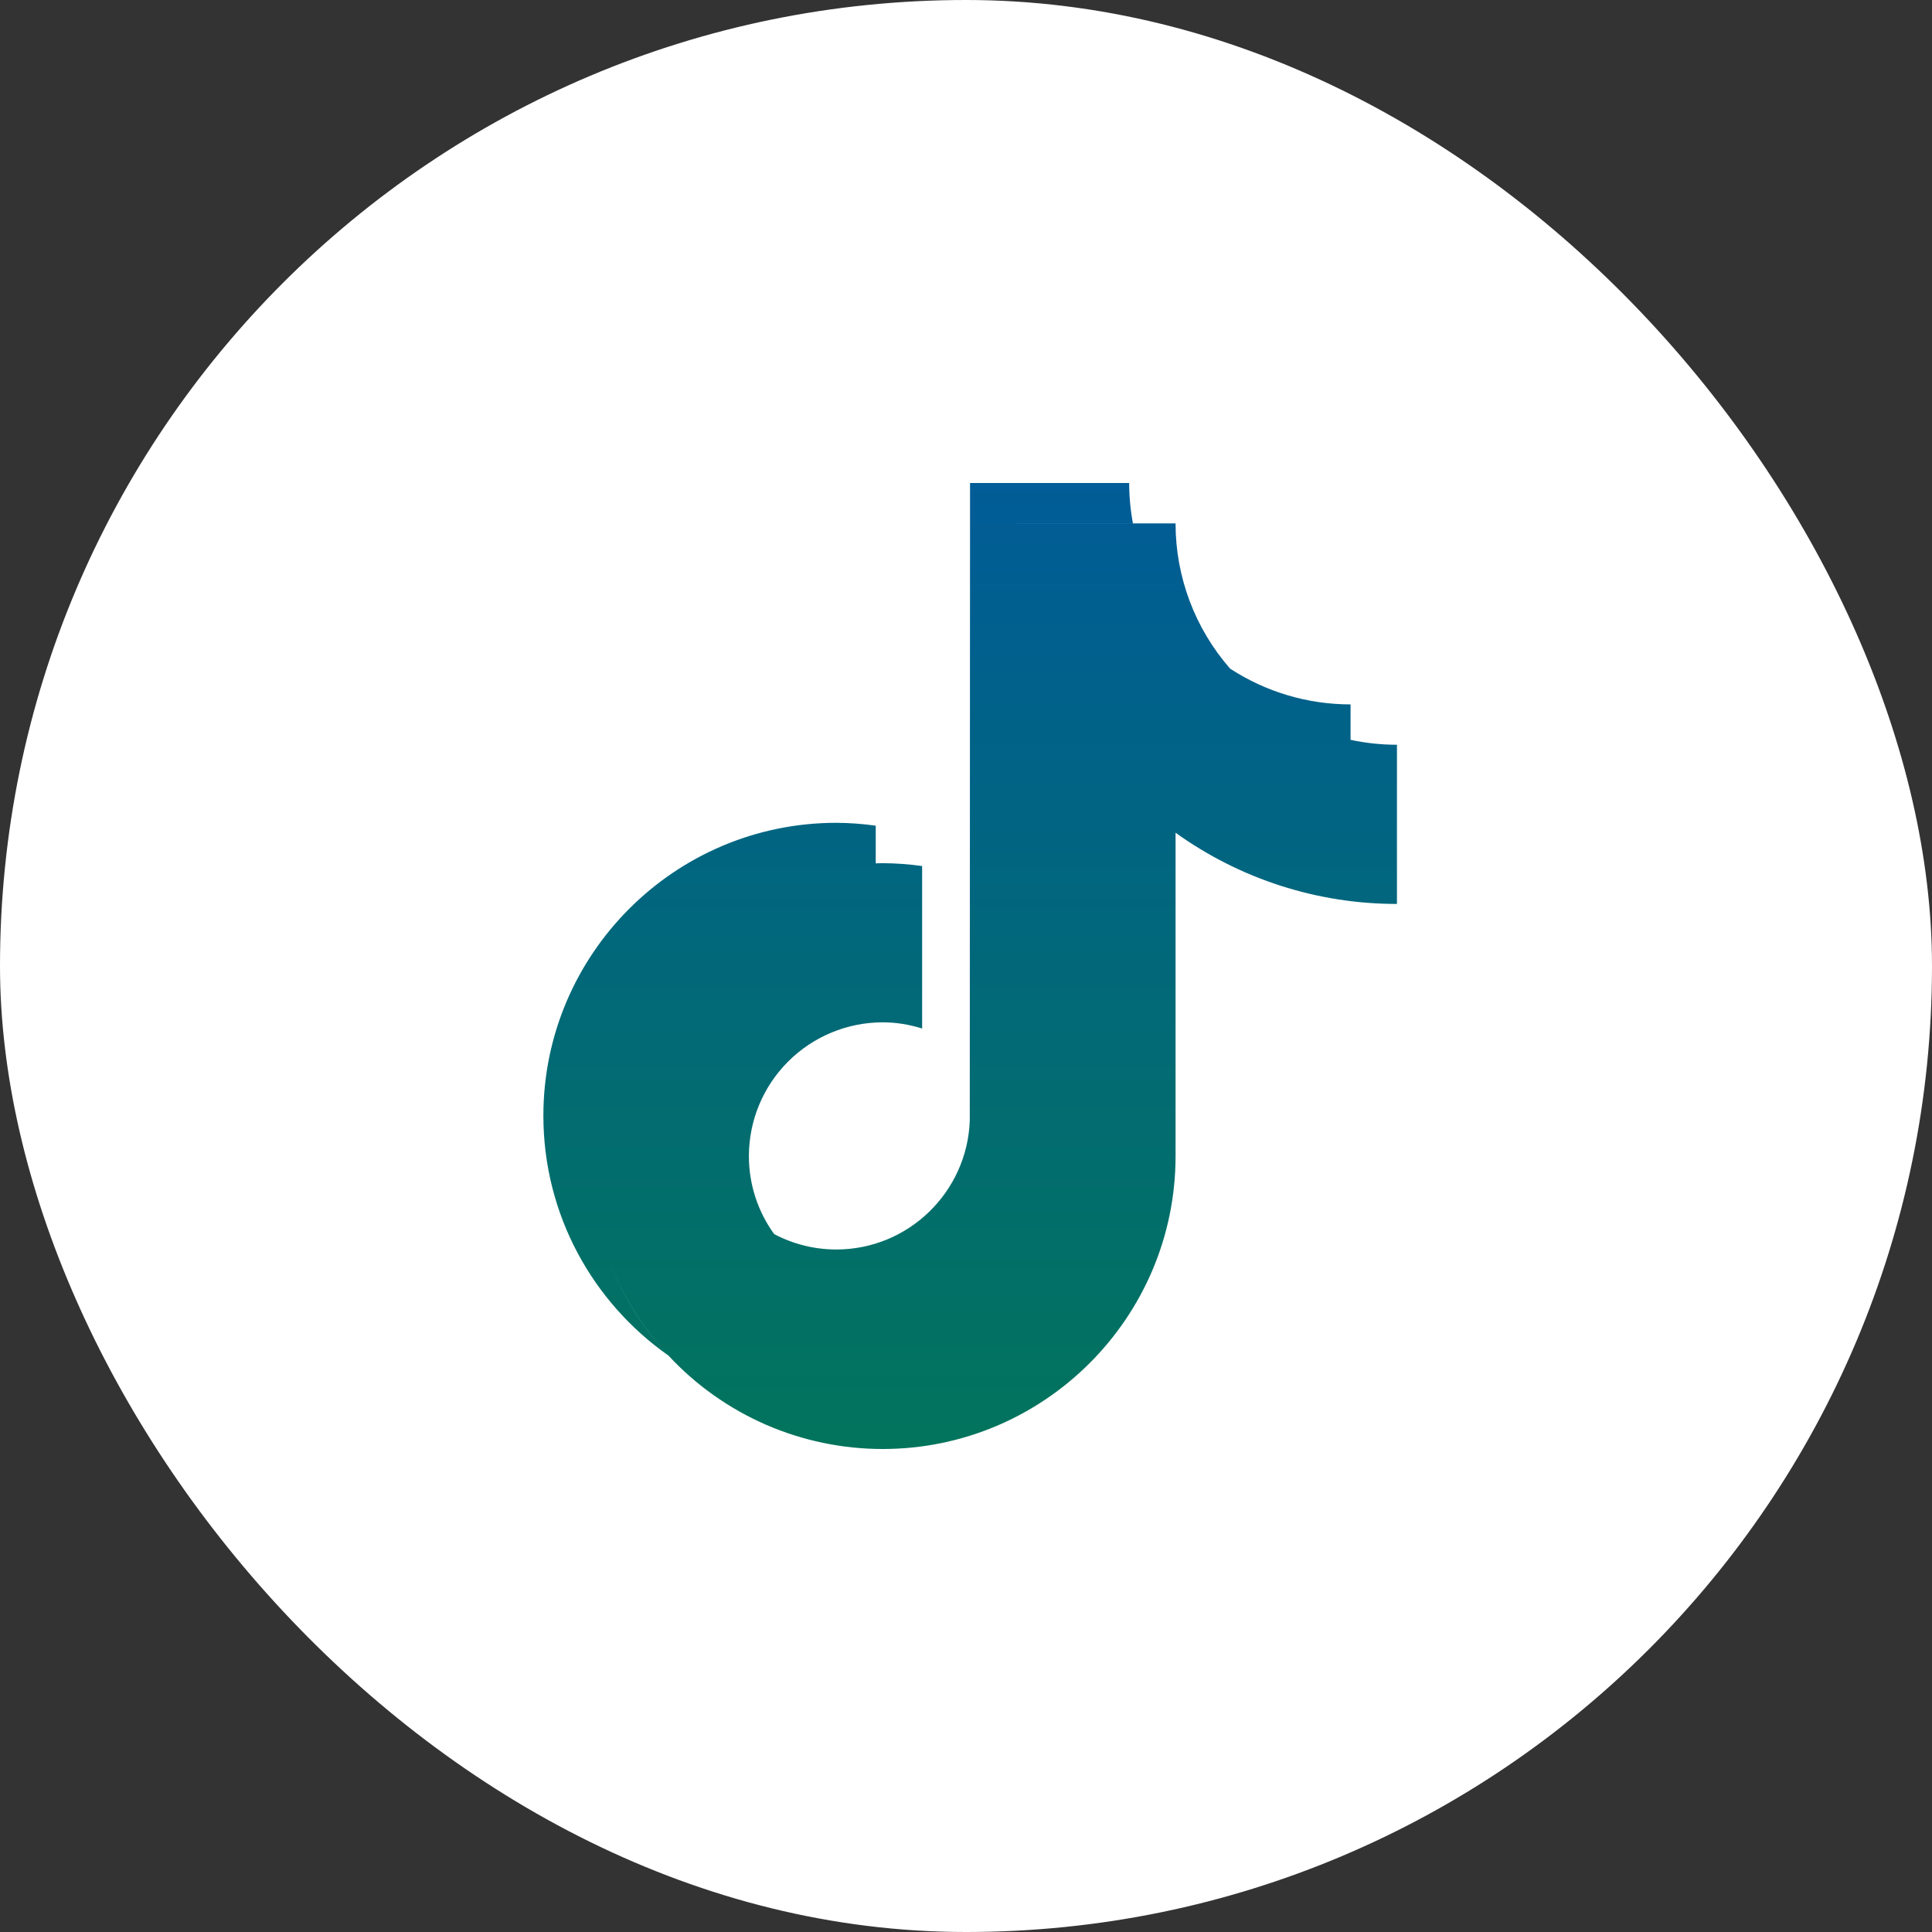 <svg width="64" height="64" viewBox="0 0 64 64" fill="none" xmlns="http://www.w3.org/2000/svg">
<rect x="0" y="0" width="64" height="64" fill="#333333" stroke="none"/>
<rect width="64" height="64" rx="32" fill="white"/>
<path fill-rule="evenodd" clip-rule="evenodd" d="M25.647 40.882C26.281 41.216 26.986 41.391 27.703 41.391C30.089 41.391 32.037 39.492 32.125 37.127L32.134 16H37.405C37.406 16.449 37.447 16.896 37.53 17.337H33.67V17.338H38.942C38.941 19.106 39.582 20.815 40.746 22.146L40.747 22.148C41.934 22.923 43.321 23.335 44.739 23.334V24.508C45.235 24.614 45.748 24.671 46.276 24.671V29.944C43.645 29.947 41.079 29.121 38.942 27.585V38.298C38.942 43.647 34.589 48 29.239 48C27.907 48 26.589 47.725 25.367 47.193C24.147 46.66 23.05 45.882 22.144 44.906L22.142 44.904C19.64 43.148 18 40.242 18 36.96C18 31.61 22.353 27.257 27.703 27.257C28.14 27.259 28.577 27.291 29.01 27.352V28.6C29.041 28.599 29.071 28.598 29.102 28.597C29.147 28.596 29.193 28.594 29.239 28.594C29.677 28.596 30.113 28.628 30.547 28.689V34.071C30.133 33.941 29.696 33.866 29.239 33.866C28.064 33.867 26.938 34.335 26.107 35.166C25.276 35.996 24.809 37.123 24.808 38.298C24.808 39.226 25.101 40.13 25.646 40.882L25.647 40.882ZM20.176 41.76C20.627 42.933 21.299 43.997 22.14 44.902C21.281 43.983 20.618 42.914 20.176 41.76Z" fill="url(#paint0_linear_2_1009)"/>
<defs>
<linearGradient id="paint0_linear_2_1009" x1="32.138" y1="16" x2="32.138" y2="48" gradientUnits="userSpaceOnUse">
<stop stop-color="#015C97"/>
<stop offset="1" stop-color="#02745C"/>
</linearGradient>
</defs>
</svg>
